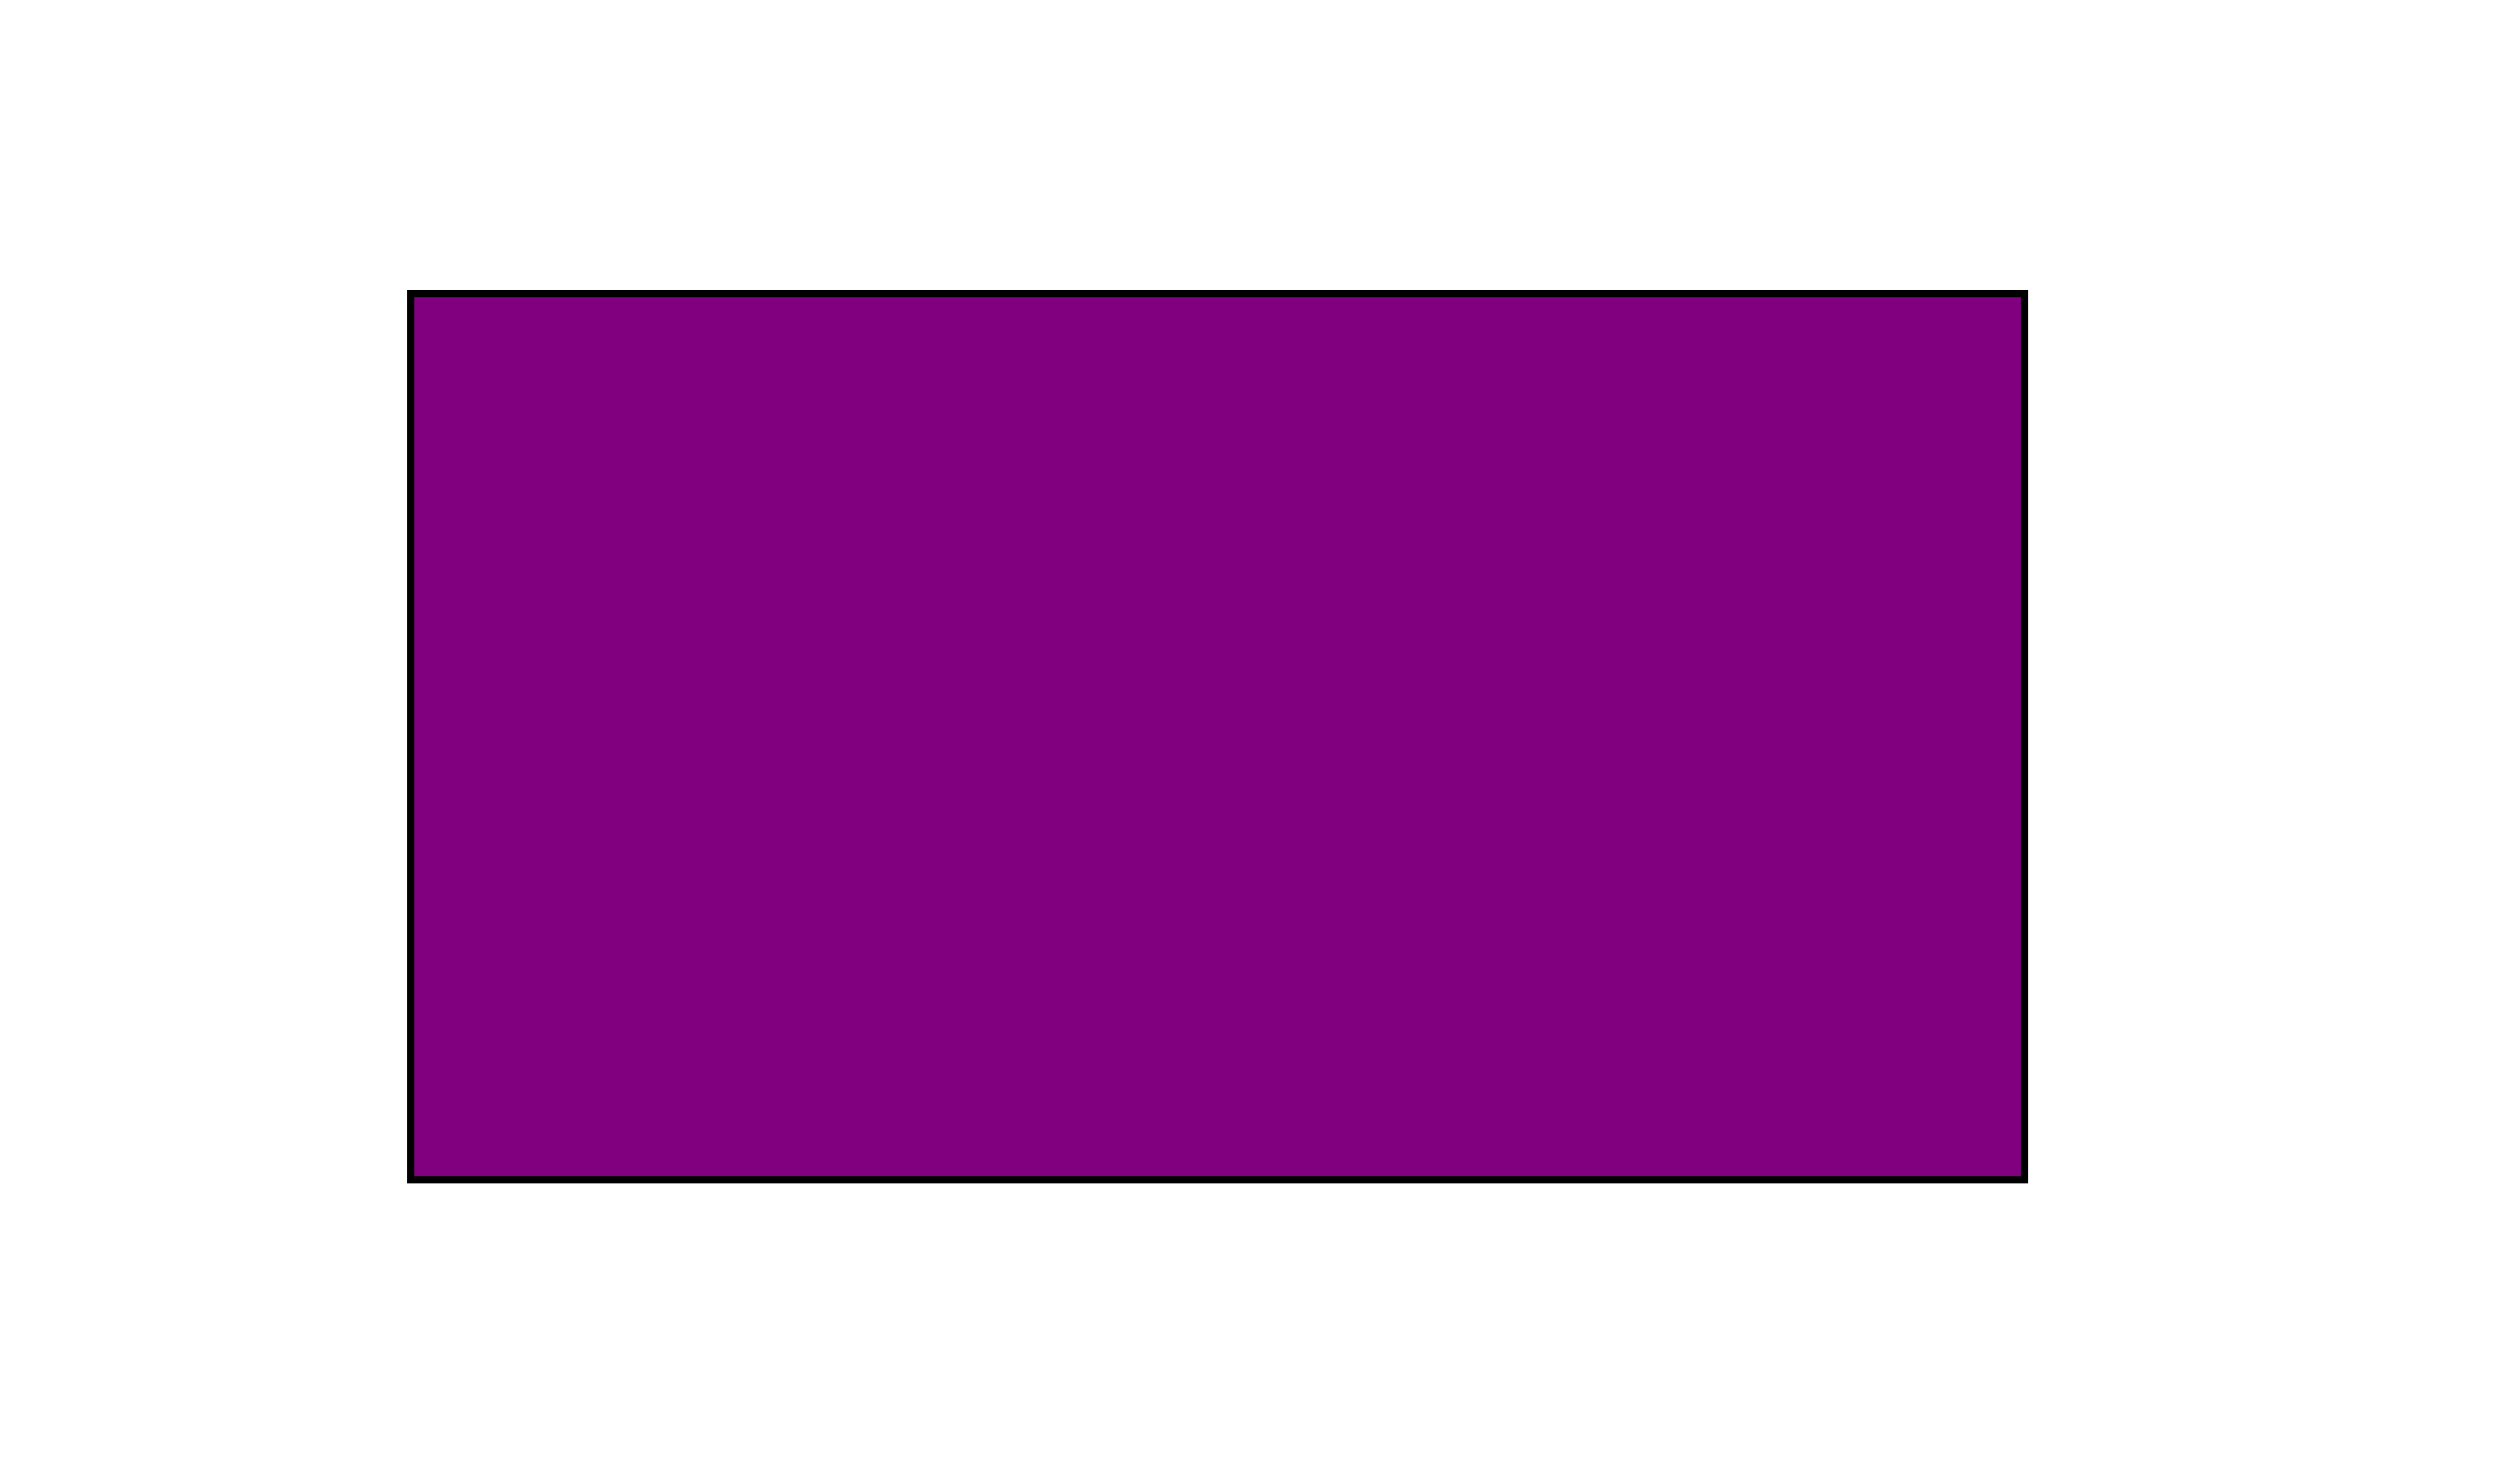 <?xml version="1.0" encoding="UTF-8" standalone="no"?>
<!-- Created with Inkscape (http://www.inkscape.org/) -->

<svg
   xmlns:dc="http://purl.org/dc/elements/1.1/"
   xmlns:cc="http://creativecommons.org/ns#"
   xmlns:rdf="http://www.w3.org/1999/02/22-rdf-syntax-ns#"
   xmlns:svg="http://www.w3.org/2000/svg"
   xmlns="http://www.w3.org/2000/svg"
   xmlns:sodipodi="http://sodipodi.sourceforge.net/DTD/sodipodi-0.dtd"
   xmlns:inkscape="http://www.inkscape.org/namespaces/inkscape"
   width="347"
   height="204.5"
   id="svg2"
   version="1.1"
   inkscape:version="0.92.2 (5c3e80d, 2017-08-06)"
   sodipodi:docname="filter-from.svg"
   viewBox="0 0 347 204.5">
  <defs
     id="defs4">
    <inkscape:perspective
       sodipodi:type="inkscape:persp3d"
       inkscape:vp_x="0 : 526.18109 : 1"
       inkscape:vp_y="0 : 1000 : 0"
       inkscape:vp_z="744.09448 : 526.18109 : 1"
       inkscape:persp3d-origin="372.04724 : 350.78739 : 1"
       id="perspective10" />
    <filter
       style="color-interpolation-filters:sRGB"
       x="-0.25"
       width="1.5"
       y="-0.25"
       height="1.5"
       inkscape:menu-tooltip="Convert pictures to thick jelly"
       inkscape:menu="Bumps"
       inkscape:label="Jelly Bump"
       id="filter65">
      <feFlood
         flood-color="rgb(193,255,255)"
         flood-opacity="0.5"
         result="result13"
         id="feFlood41" />
      <feTurbulence
         baseFrequency="0.015"
         numOctaves="2"
         type="fractalNoise"
         result="result7"
         seed="0"
         id="feTurbulence43" />
      <feComposite
         k4="0"
         in="result7"
         operator="arithmetic"
         result="result6"
         in2="SourceGraphic"
         k2="0.5"
         k3="1"
         id="feComposite45"
         k1="0" />
      <feGaussianBlur
         stdDeviation="1.5"
         result="result11"
         in="result6"
         id="feGaussianBlur47" />
      <feDisplacementMap
         result="result4"
         scale="62"
         yChannelSelector="G"
         xChannelSelector="A"
         in="result7"
         in2="result11"
         id="feDisplacementMap49" />
      <feComposite
         in="SourceGraphic"
         operator="in"
         result="result2"
         in2="result4"
         id="feComposite51" />
      <feSpecularLighting
         lighting-color="#f5e6c3"
         result="result12"
         surfaceScale="15"
         specularExponent="5"
         id="feSpecularLighting55">
        <feDistantLight
           azimuth="225"
           elevation="35"
           id="feDistantLight53" />
      </feSpecularLighting>
      <feMerge
         result="result14"
         id="feMerge61">
        <feMergeNode
           in="result13"
           id="feMergeNode57" />
        <feMergeNode
           in="result12"
           id="feMergeNode59" />
      </feMerge>
      <feComposite
         in2="SourceGraphic"
         operator="in"
         in="result14"
         id="feComposite63" />
    </filter>
  </defs>
  <sodipodi:namedview
     id="base"
     pagecolor="#ffffff"
     bordercolor="#666666"
     borderopacity="1.0"
     inkscape:pageopacity="0.0"
     inkscape:pageshadow="2"
     inkscape:zoom="1"
     inkscape:cx="460.39588"
     inkscape:cy="355.07825"
     inkscape:document-units="px"
     inkscape:current-layer="layer1"
     showgrid="false"
     inkscape:showpageshadow="false"
     guidecolor="#ff0000"
     guideopacity="0.498"
     guidehicolor="#0000ff"
     guidehiopacity="0.498"
     width="1000px"
     inkscape:snap-global="true"
     inkscape:window-width="1366"
     inkscape:window-height="737"
     inkscape:window-x="-9"
     inkscape:window-y="-9"
     inkscape:window-maximized="1"
     inkscape:object-nodes="true"
     inkscape:snap-smooth-nodes="true"
     inkscape:snap-center="true"
     fit-margin-top="10"
     fit-margin-left="1"
     fit-margin-right="10"
     fit-margin-bottom="10">
    <inkscape:grid
       type="xygrid"
       id="grid3334"
       originx="-529"
       originy="-310.5" />
  </sodipodi:namedview>
  <g
     inkscape:label="Layer 1"
     inkscape:groupmode="layer"
     id="layer1"
     transform="translate(-264,-697.612)">
    <rect
       style="color:#000000;display:inline;overflow:visible;visibility:visible;fill:#800080;fill-rule:evenodd;stroke:#000000;stroke-width:1;stroke-linecap:butt;stroke-linejoin:miter;stroke-miterlimit:4;stroke-dasharray:none;stroke-dashoffset:0;stroke-opacity:1;marker:none;marker-start:none;marker-mid:none;marker-end:none;filter:url(#filter65);enable-background:accumulate"
       id="rect9"
       width="224"
       height="123"
       x="321"
       y="738.362" />
  </g>
</svg>
